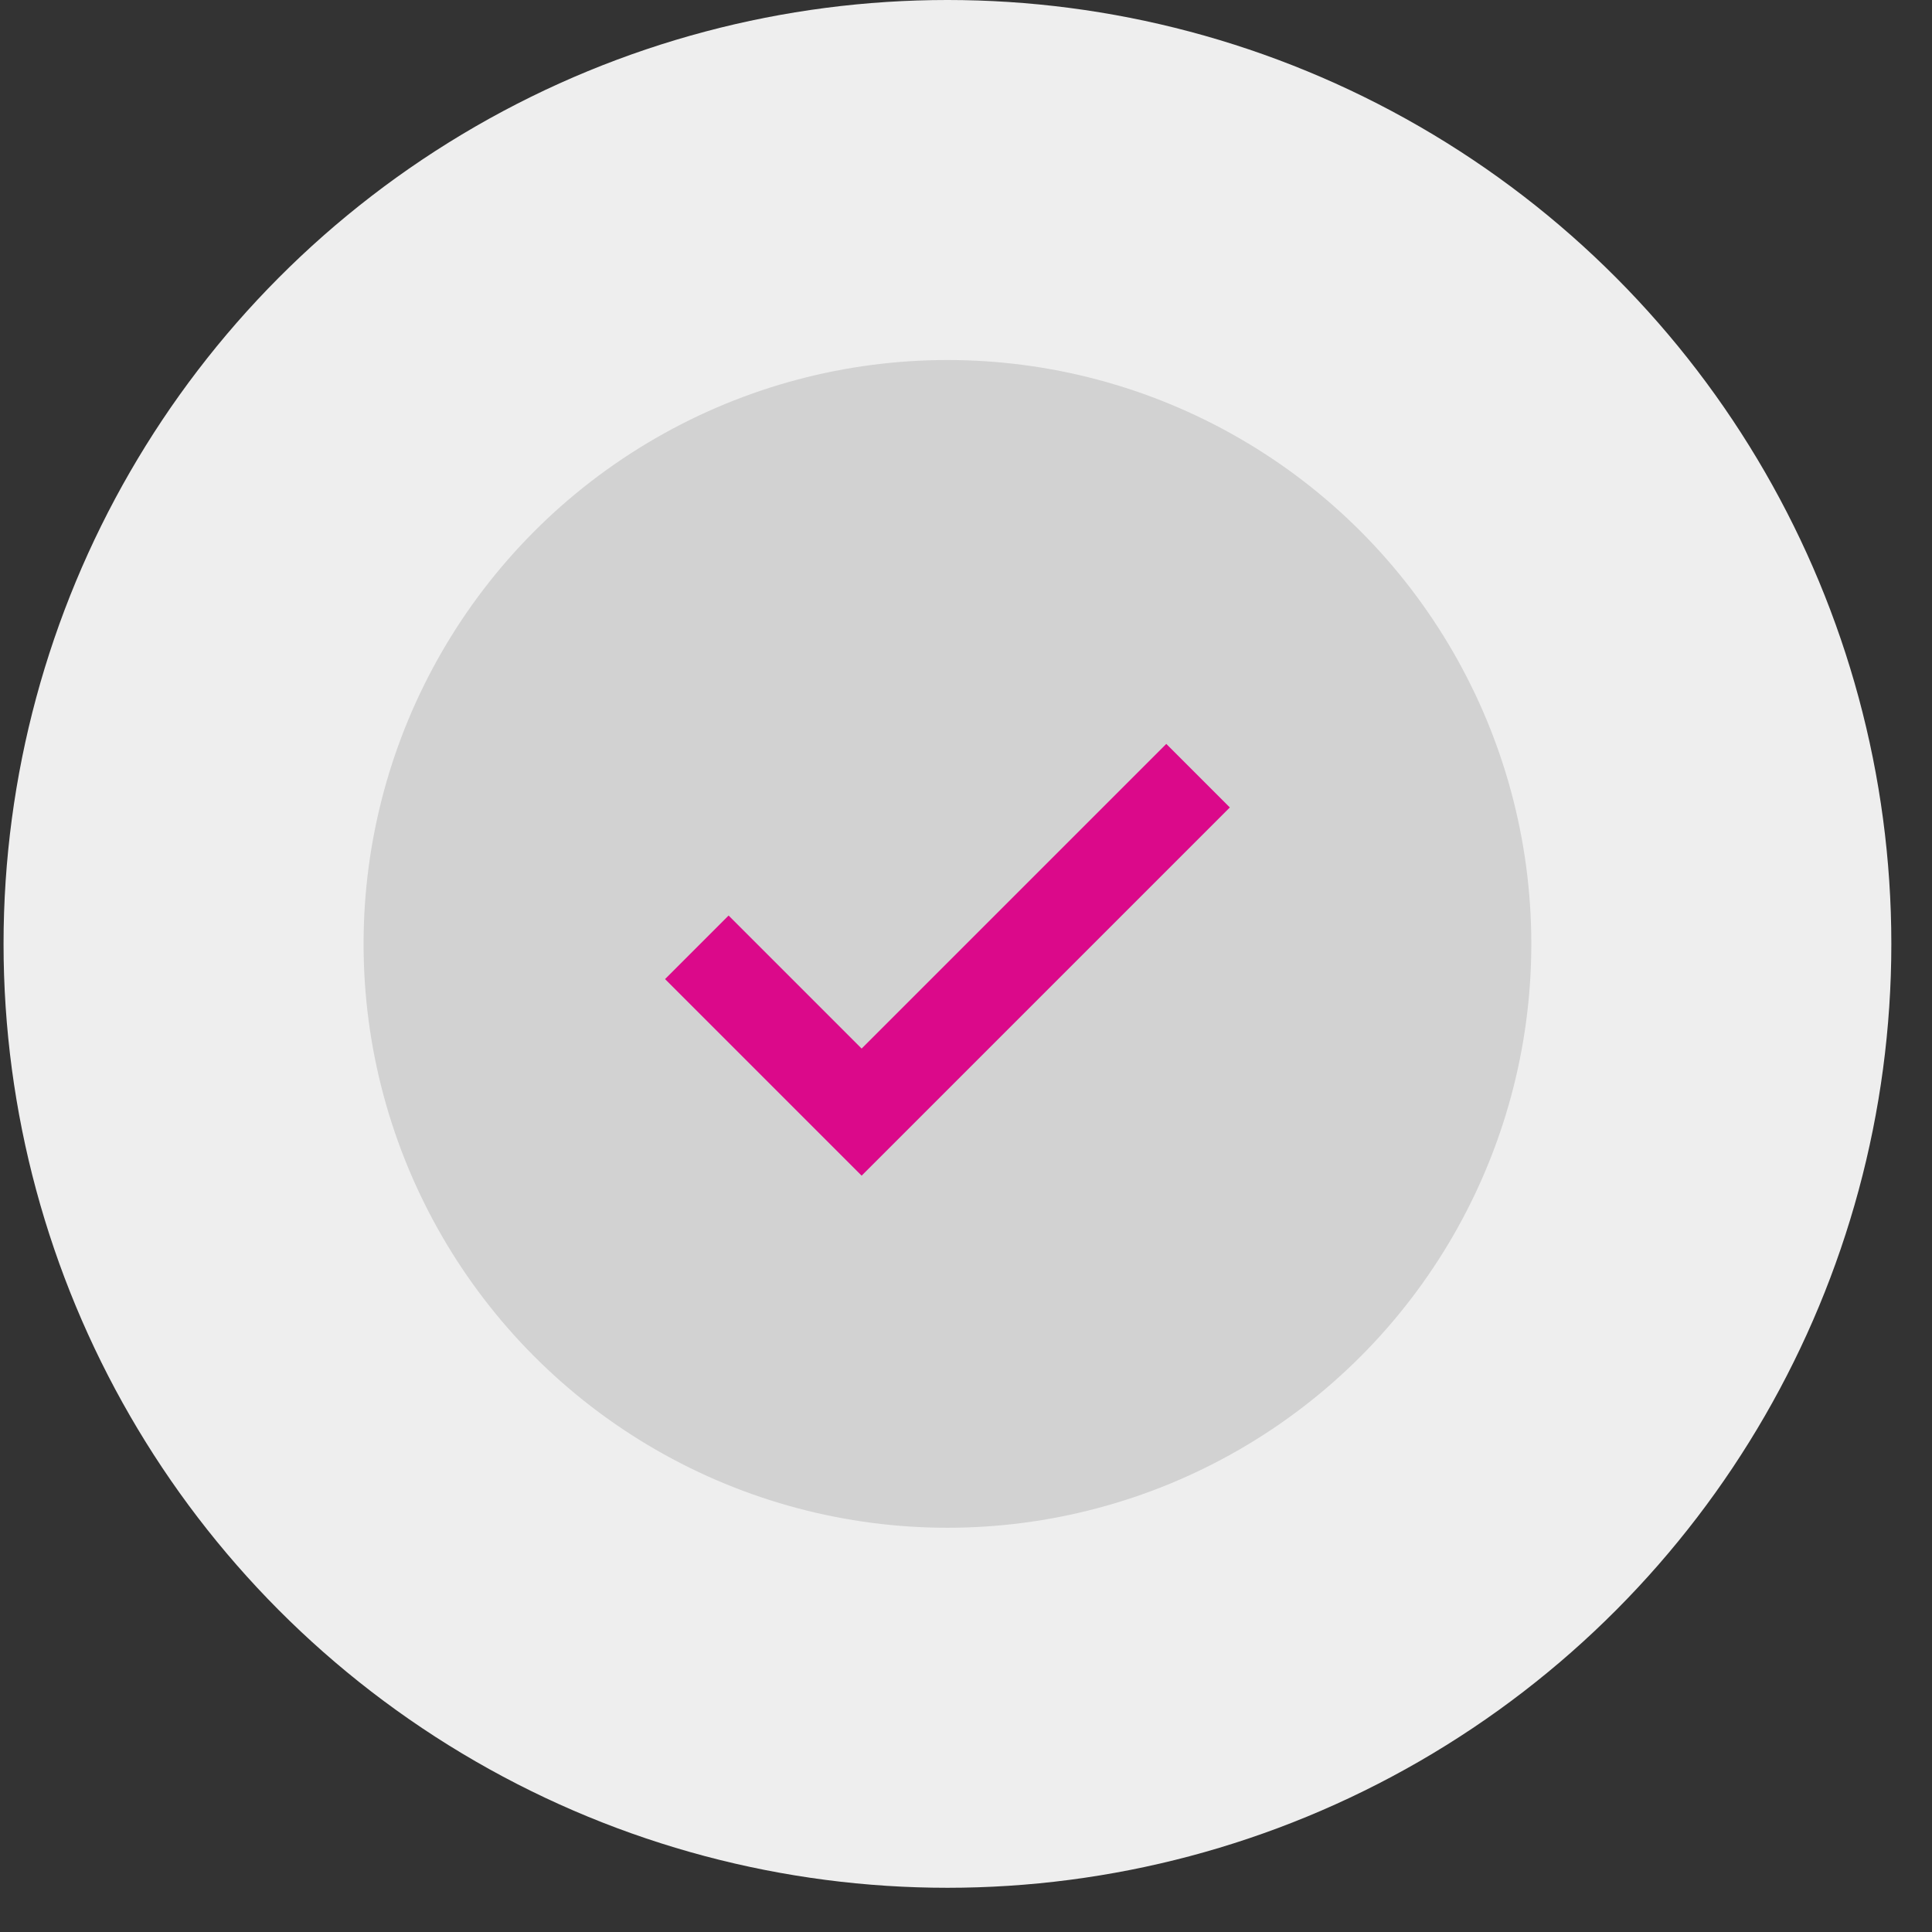 <svg xmlns="http://www.w3.org/2000/svg" width="43" height="43" viewBox="0 0 43 43" fill="none"><rect x="0" y="0" width="43" height="43" fill="#333333" stroke="none"/><circle cx="21.087" cy="21.008" r="21.008" fill="#EEEEEE"></circle><circle cx="21.087" cy="21.008" r="12.995" fill="#D2D2D2"></circle><path d="M15.509 21.084L19.177 24.752L26.665 17.264" stroke="#DB098A" stroke-width="2"></path></svg>